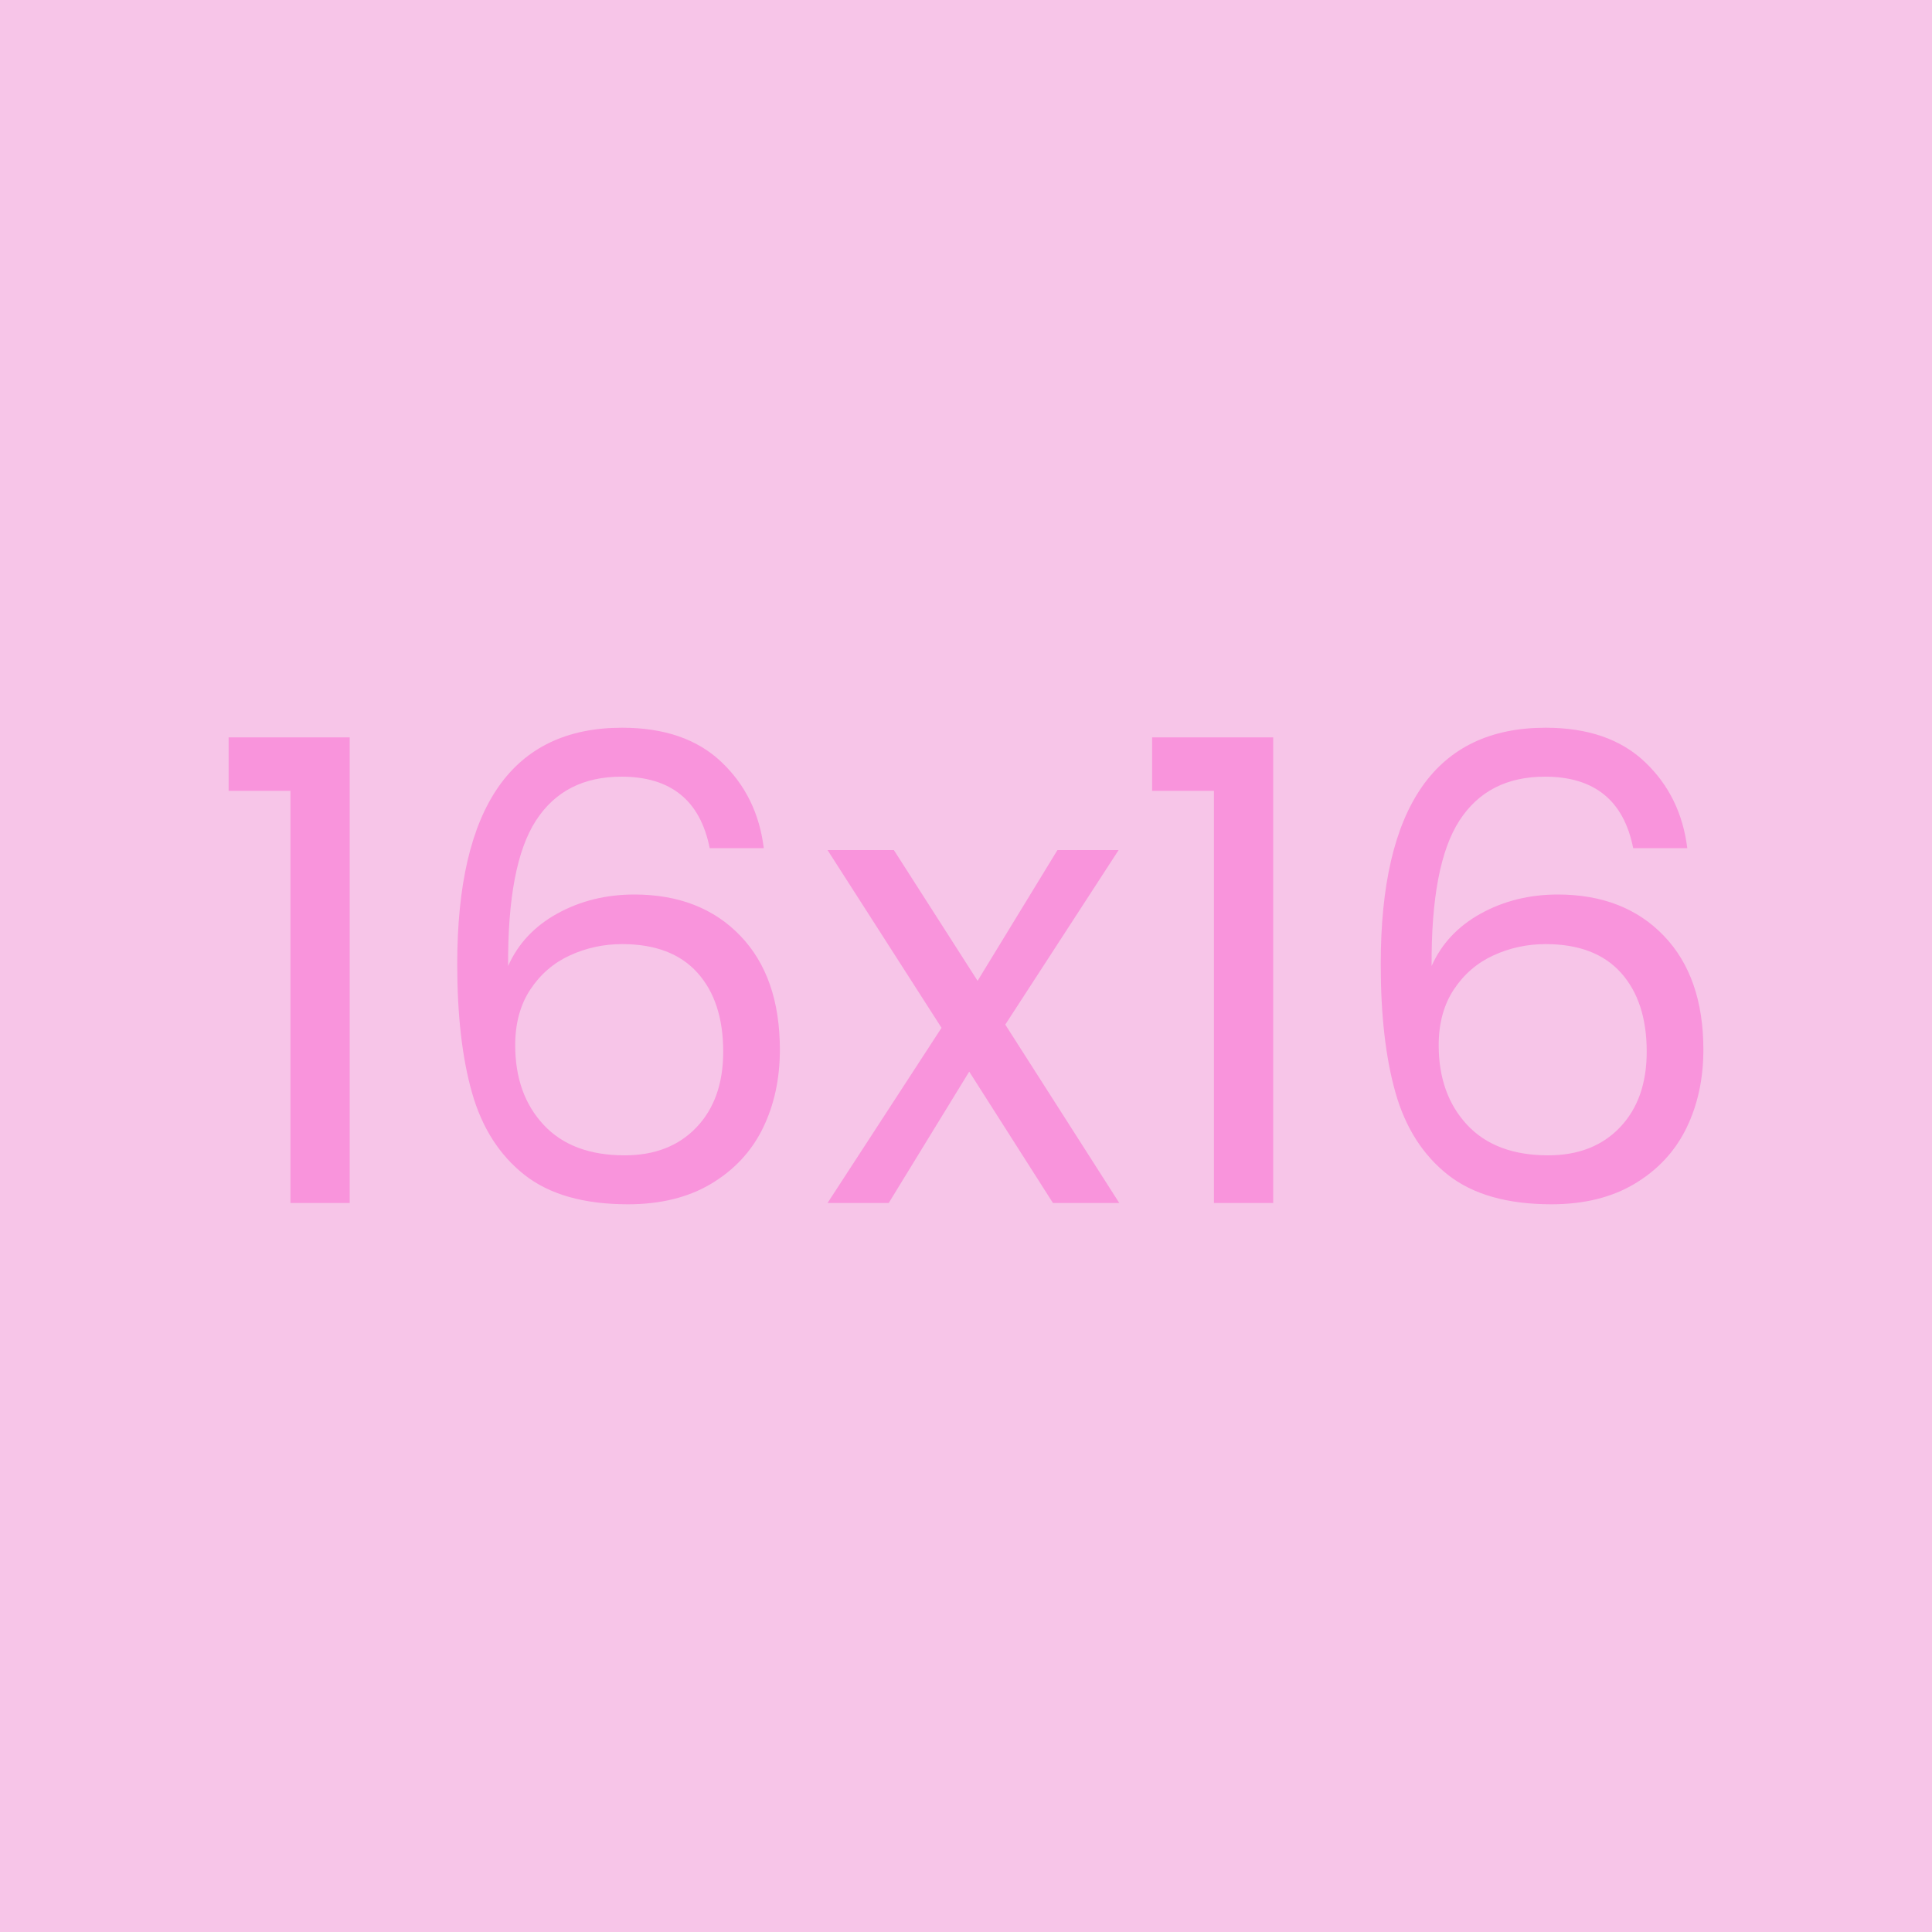 <?xml version="1.0" encoding="UTF-8" standalone="no"?>
<!DOCTYPE svg PUBLIC "-//W3C//DTD SVG 1.1//EN" "http://www.w3.org/Graphics/SVG/1.1/DTD/svg11.dtd">
<svg width="24px" height="24px" version="1.1" xmlns="http://www.w3.org/2000/svg" xmlns:xlink="http://www.w3.org/1999/xlink" xml:space="preserve" xmlns:serif="http://www.serif.com/" style="fill-rule:evenodd;clip-rule:evenodd;stroke-linejoin:round;stroke-miterlimit:2;">
    <rect x="-1" y="-1" width="50" height="50" style="fill:#f7c5e8;"/>
    <path d="M2.84,9.824l-0,-0.664l1.504,0l0,5.784l-0.736,0l0,-5.12l-0.768,0Z" style="fill:#f994dc;fill-rule:nonzero;"/>
    <path d="M8.816,10.536c-0.117,-0.592 -0.483,-0.888 -1.096,-0.888c-0.475,0 -0.829,0.183 -1.064,0.548c-0.235,0.365 -0.349,0.967 -0.344,1.804c0.123,-0.277 0.327,-0.495 0.612,-0.652c0.285,-0.157 0.604,-0.236 0.956,-0.236c0.549,-0 0.988,0.171 1.316,0.512c0.328,0.341 0.492,0.813 0.492,1.416c-0,0.363 -0.071,0.688 -0.212,0.976c-0.141,0.288 -0.355,0.517 -0.64,0.688c-0.285,0.171 -0.631,0.256 -1.036,0.256c-0.549,-0 -0.979,-0.123 -1.288,-0.368c-0.309,-0.245 -0.525,-0.584 -0.648,-1.016c-0.123,-0.432 -0.184,-0.965 -0.184,-1.6c-0,-1.957 0.683,-2.936 2.048,-2.936c0.523,-0 0.933,0.141 1.232,0.424c0.299,0.283 0.475,0.64 0.528,1.072l-0.672,-0Zm-1.088,1.192c-0.229,-0 -0.445,0.047 -0.648,0.14c-0.203,0.093 -0.367,0.235 -0.492,0.424c-0.125,0.189 -0.188,0.42 -0.188,0.692c-0,0.405 0.117,0.735 0.352,0.988c0.235,0.253 0.571,0.38 1.008,0.38c0.373,-0 0.671,-0.116 0.892,-0.348c0.221,-0.232 0.332,-0.545 0.332,-0.94c-0,-0.416 -0.107,-0.743 -0.32,-0.98c-0.213,-0.237 -0.525,-0.356 -0.936,-0.356Z" style="fill:#f994dc;fill-rule:nonzero;"/>
    <path d="M13.08,14.944l-1.04,-1.632l-1,1.632l-0.76,-0l1.416,-2.176l-1.416,-2.208l0.824,-0l1.04,1.624l0.992,-1.624l0.76,-0l-1.408,2.168l1.416,2.216l-0.824,-0Z" style="fill:#f994dc;fill-rule:nonzero;"/>
    <path d="M14.312,9.824l0,-0.664l1.504,0l0,5.784l-0.736,0l0,-5.12l-0.768,0Z" style="fill:#f994dc;fill-rule:nonzero;"/>
    <path d="M20.288,10.536c-0.117,-0.592 -0.483,-0.888 -1.096,-0.888c-0.475,0 -0.829,0.183 -1.064,0.548c-0.235,0.365 -0.349,0.967 -0.344,1.804c0.123,-0.277 0.327,-0.495 0.612,-0.652c0.285,-0.157 0.604,-0.236 0.956,-0.236c0.549,-0 0.988,0.171 1.316,0.512c0.328,0.341 0.492,0.813 0.492,1.416c0,0.363 -0.071,0.688 -0.212,0.976c-0.141,0.288 -0.355,0.517 -0.64,0.688c-0.285,0.171 -0.631,0.256 -1.036,0.256c-0.549,-0 -0.979,-0.123 -1.288,-0.368c-0.309,-0.245 -0.525,-0.584 -0.648,-1.016c-0.123,-0.432 -0.184,-0.965 -0.184,-1.6c0,-1.957 0.683,-2.936 2.048,-2.936c0.523,-0 0.933,0.141 1.232,0.424c0.299,0.283 0.475,0.64 0.528,1.072l-0.672,-0Zm-1.088,1.192c-0.229,-0 -0.445,0.047 -0.648,0.14c-0.203,0.093 -0.367,0.235 -0.492,0.424c-0.125,0.189 -0.188,0.42 -0.188,0.692c0,0.405 0.117,0.735 0.352,0.988c0.235,0.253 0.571,0.38 1.008,0.38c0.373,-0 0.671,-0.116 0.892,-0.348c0.221,-0.232 0.332,-0.545 0.332,-0.94c0,-0.416 -0.107,-0.743 -0.32,-0.98c-0.213,-0.237 -0.525,-0.356 -0.936,-0.356Z" style="fill:#f994dc;fill-rule:nonzero;"/>
</svg>
